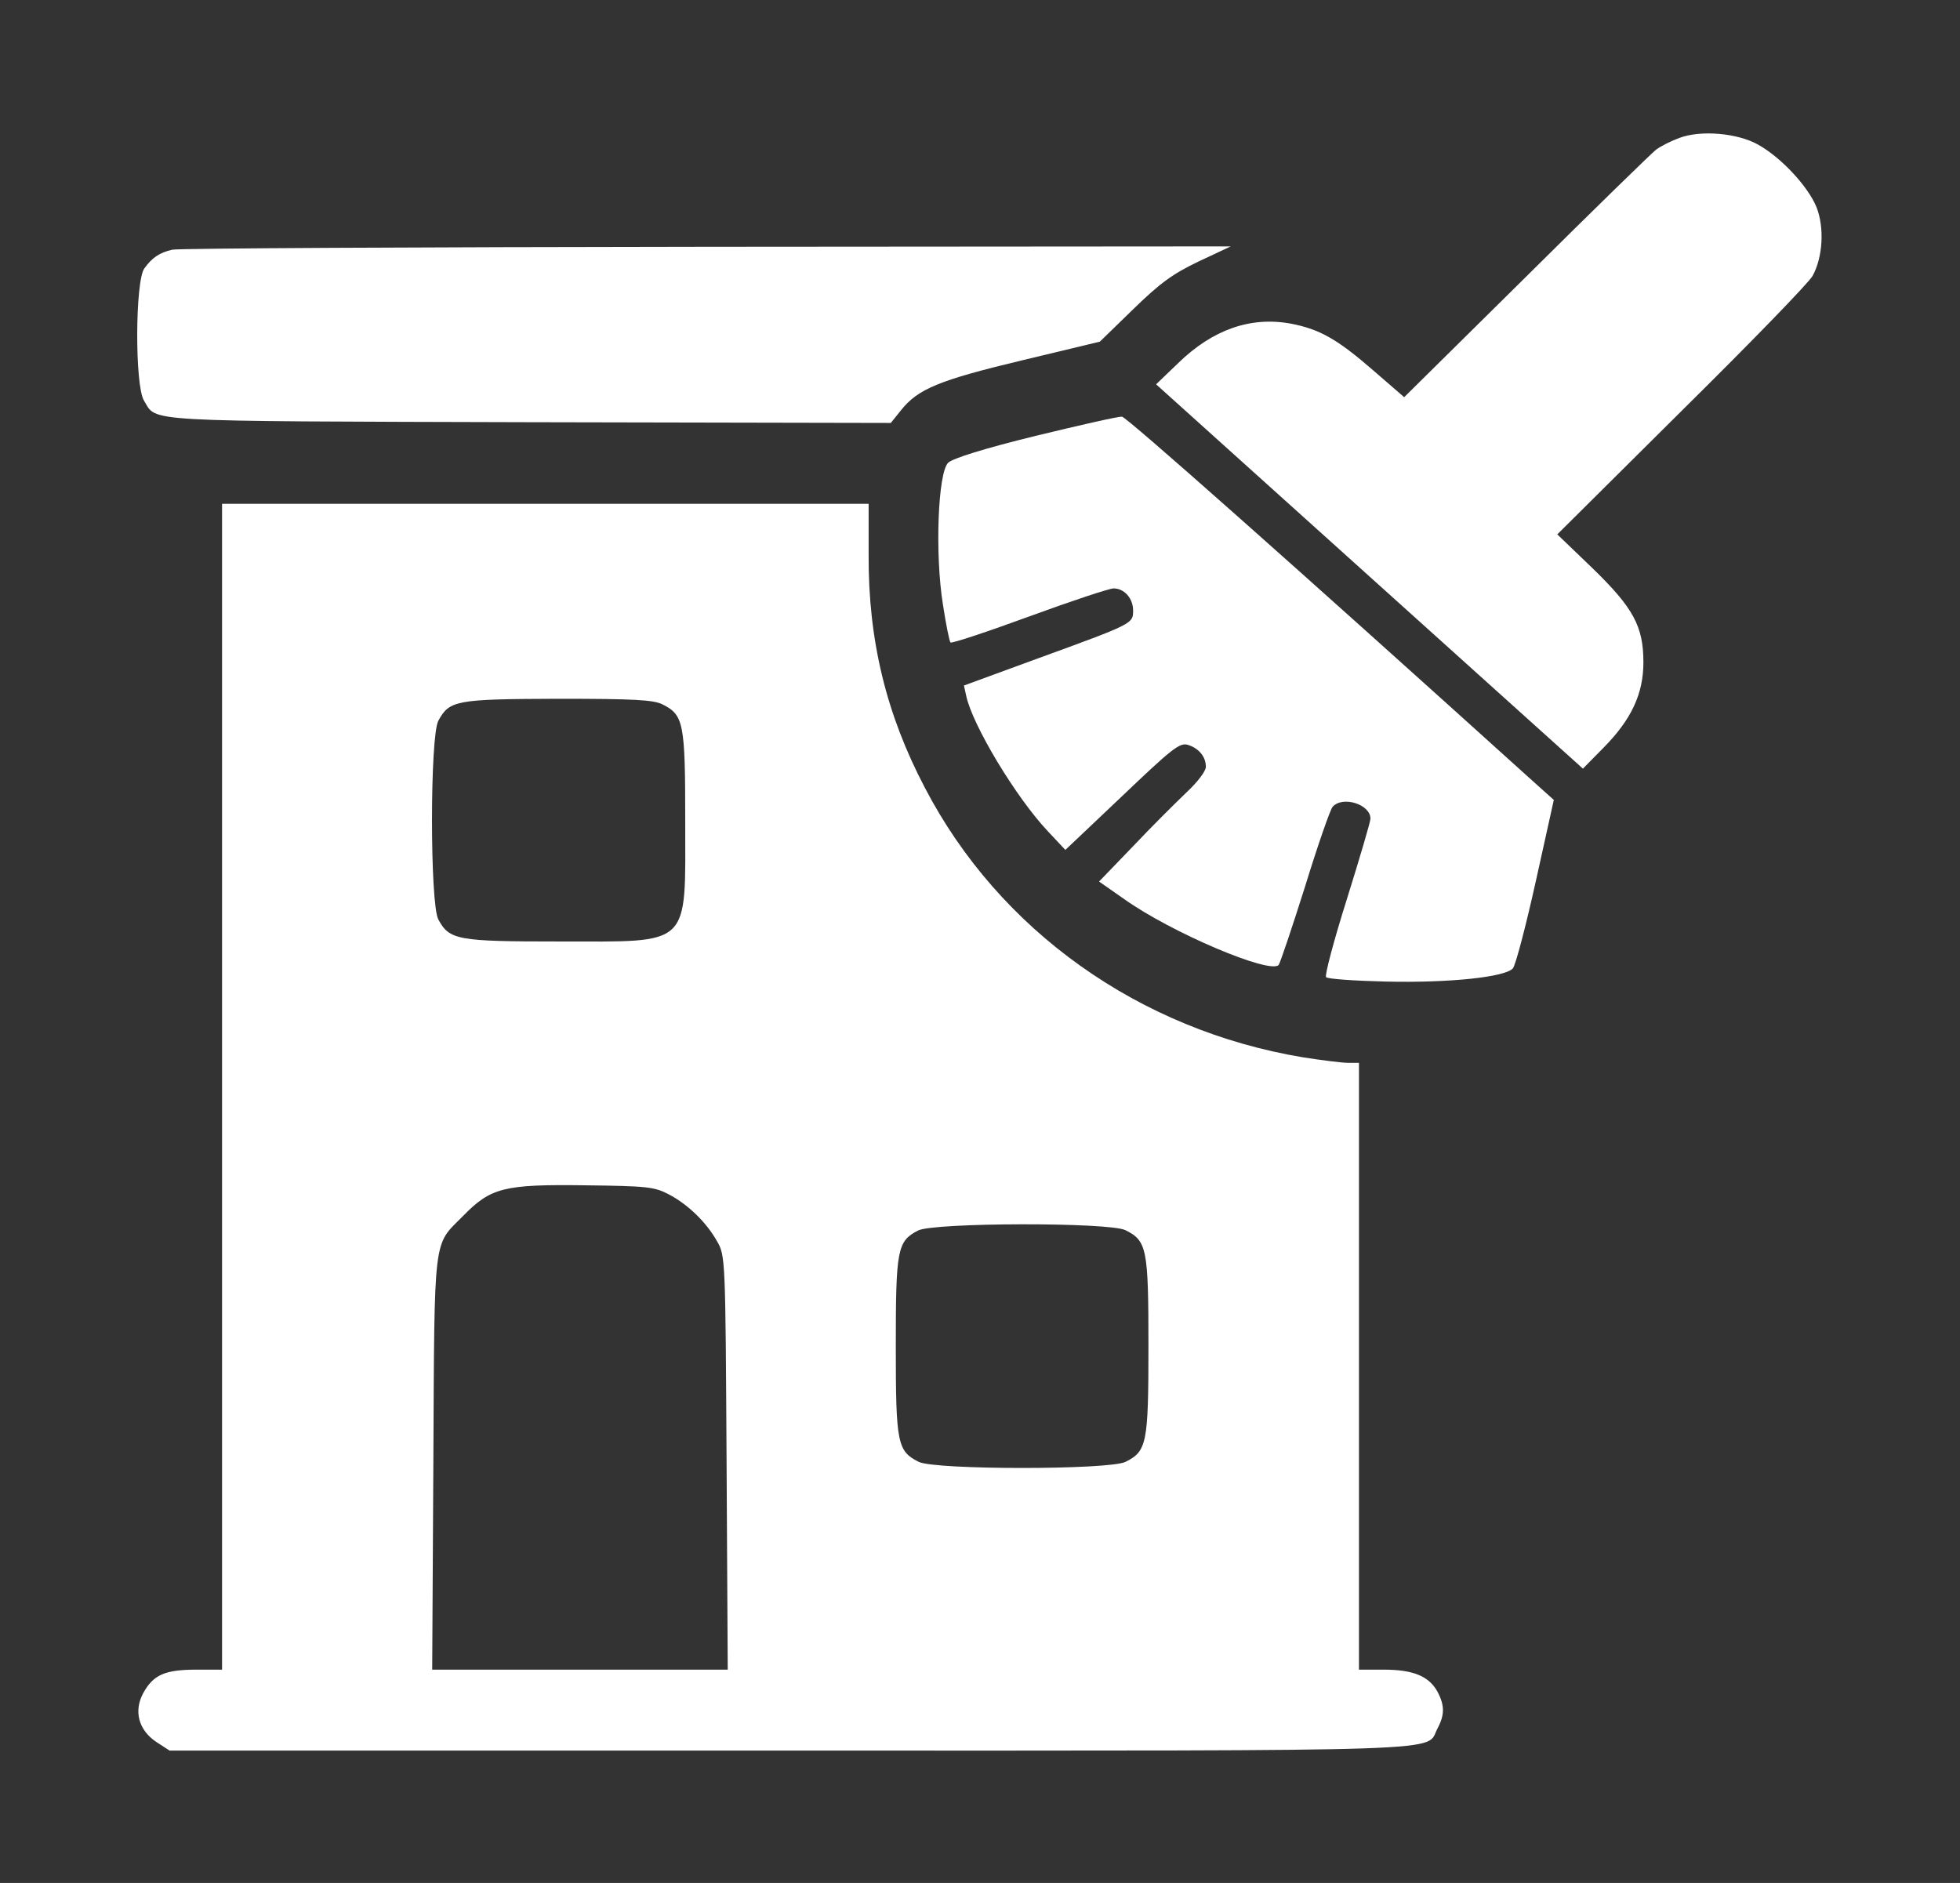 <svg width="51" height="49" viewBox="0 0 51 49" fill="none" xmlns="http://www.w3.org/2000/svg">
<rect x="0" y="0" width="51" height="49" fill="#333333" stroke="none"/>
<path d="M43.699 3.589C43.489 3.665 43.221 3.799 43.091 3.895C42.971 3.991 41.447 5.474 39.704 7.206L36.537 10.336L35.72 9.628C34.794 8.824 34.335 8.565 33.588 8.422C32.542 8.23 31.556 8.575 30.66 9.446L30.082 10.001L35.64 15.006L41.188 20.002L41.726 19.456C42.453 18.72 42.762 18.05 42.762 17.236C42.762 16.298 42.503 15.82 41.428 14.777L40.521 13.906L43.758 10.69C45.541 8.929 47.075 7.35 47.165 7.178C47.434 6.69 47.474 5.914 47.265 5.388C47.045 4.852 46.348 4.096 45.741 3.761C45.213 3.464 44.256 3.378 43.699 3.589Z" fill="white"/>
<path d="M4.482 6.498C4.144 6.575 3.954 6.709 3.755 6.986C3.516 7.321 3.506 10.03 3.745 10.422C4.094 10.987 3.516 10.958 13.756 10.987L23.179 11.006L23.448 10.671C23.886 10.125 24.424 9.896 26.586 9.379L28.618 8.891L29.484 8.049C30.192 7.36 30.51 7.13 31.188 6.804L32.024 6.412L18.378 6.422C10.877 6.431 4.622 6.46 4.482 6.498Z" fill="white"/>
<path d="M26.954 11.341C25.59 11.676 24.803 11.925 24.673 12.04C24.404 12.298 24.325 14.413 24.534 15.724C24.613 16.241 24.703 16.691 24.733 16.719C24.763 16.748 25.689 16.442 26.785 16.04C27.881 15.638 28.867 15.312 28.976 15.312C29.255 15.312 29.484 15.571 29.484 15.887C29.484 16.231 29.484 16.231 27.014 17.131L25.082 17.839L25.141 18.107C25.301 18.863 26.426 20.739 27.263 21.629L27.721 22.117L29.195 20.72C30.471 19.504 30.69 19.323 30.899 19.38C31.188 19.466 31.377 19.686 31.377 19.954C31.377 20.069 31.158 20.356 30.869 20.624C30.59 20.892 29.962 21.514 29.484 22.021L28.598 22.94L29.255 23.399C30.48 24.27 33.031 25.352 33.27 25.113C33.309 25.065 33.618 24.146 33.957 23.074C34.286 22.002 34.614 21.064 34.674 20.997C34.933 20.701 35.66 20.93 35.66 21.304C35.66 21.38 35.381 22.328 35.043 23.409C34.704 24.481 34.465 25.39 34.505 25.428C34.545 25.476 35.252 25.524 36.059 25.543C37.712 25.581 39.166 25.428 39.366 25.199C39.435 25.122 39.704 24.098 39.963 22.93L40.431 20.816L40.003 20.433C33.529 14.585 29.325 10.862 29.195 10.843C29.106 10.834 28.1 11.063 26.954 11.341Z" fill="white"/>
<path d="M5.778 28.28V43.449H5.11C4.293 43.449 3.995 43.583 3.736 44.043C3.467 44.521 3.606 45.028 4.074 45.335L4.413 45.555H20.54C38.26 45.555 37.075 45.593 37.404 44.98C37.593 44.626 37.593 44.378 37.404 44.023C37.184 43.621 36.776 43.449 36.009 43.449H35.361V35.554V27.658H35.073C34.923 27.658 34.395 27.591 33.907 27.515C29.644 26.806 25.998 24.213 24.066 20.5C23.06 18.586 22.592 16.662 22.602 14.442V13.111H14.185H5.778V28.28ZM17.233 18.327C17.79 18.605 17.83 18.806 17.83 21.342C17.83 24.682 18.02 24.5 14.543 24.5C11.903 24.5 11.694 24.462 11.405 23.926C11.186 23.514 11.186 19.169 11.405 18.758C11.694 18.222 11.864 18.193 14.523 18.184C16.495 18.184 16.994 18.212 17.233 18.327ZM17.392 31.075C17.89 31.333 18.378 31.802 18.657 32.3C18.876 32.673 18.876 32.759 18.906 38.061L18.936 43.449H15.091H11.246L11.276 38.071C11.306 32.051 11.266 32.434 12.043 31.649C12.77 30.903 13.109 30.816 15.24 30.845C16.814 30.864 17.023 30.883 17.392 31.075ZM29.285 32.013C29.843 32.29 29.883 32.491 29.883 35.027C29.883 37.563 29.843 37.764 29.285 38.042C28.857 38.253 24.335 38.253 23.907 38.042C23.349 37.764 23.309 37.563 23.309 35.027C23.309 32.51 23.349 32.3 23.887 32.022C24.285 31.812 28.867 31.802 29.285 32.013Z" fill="white"/>
</svg>
